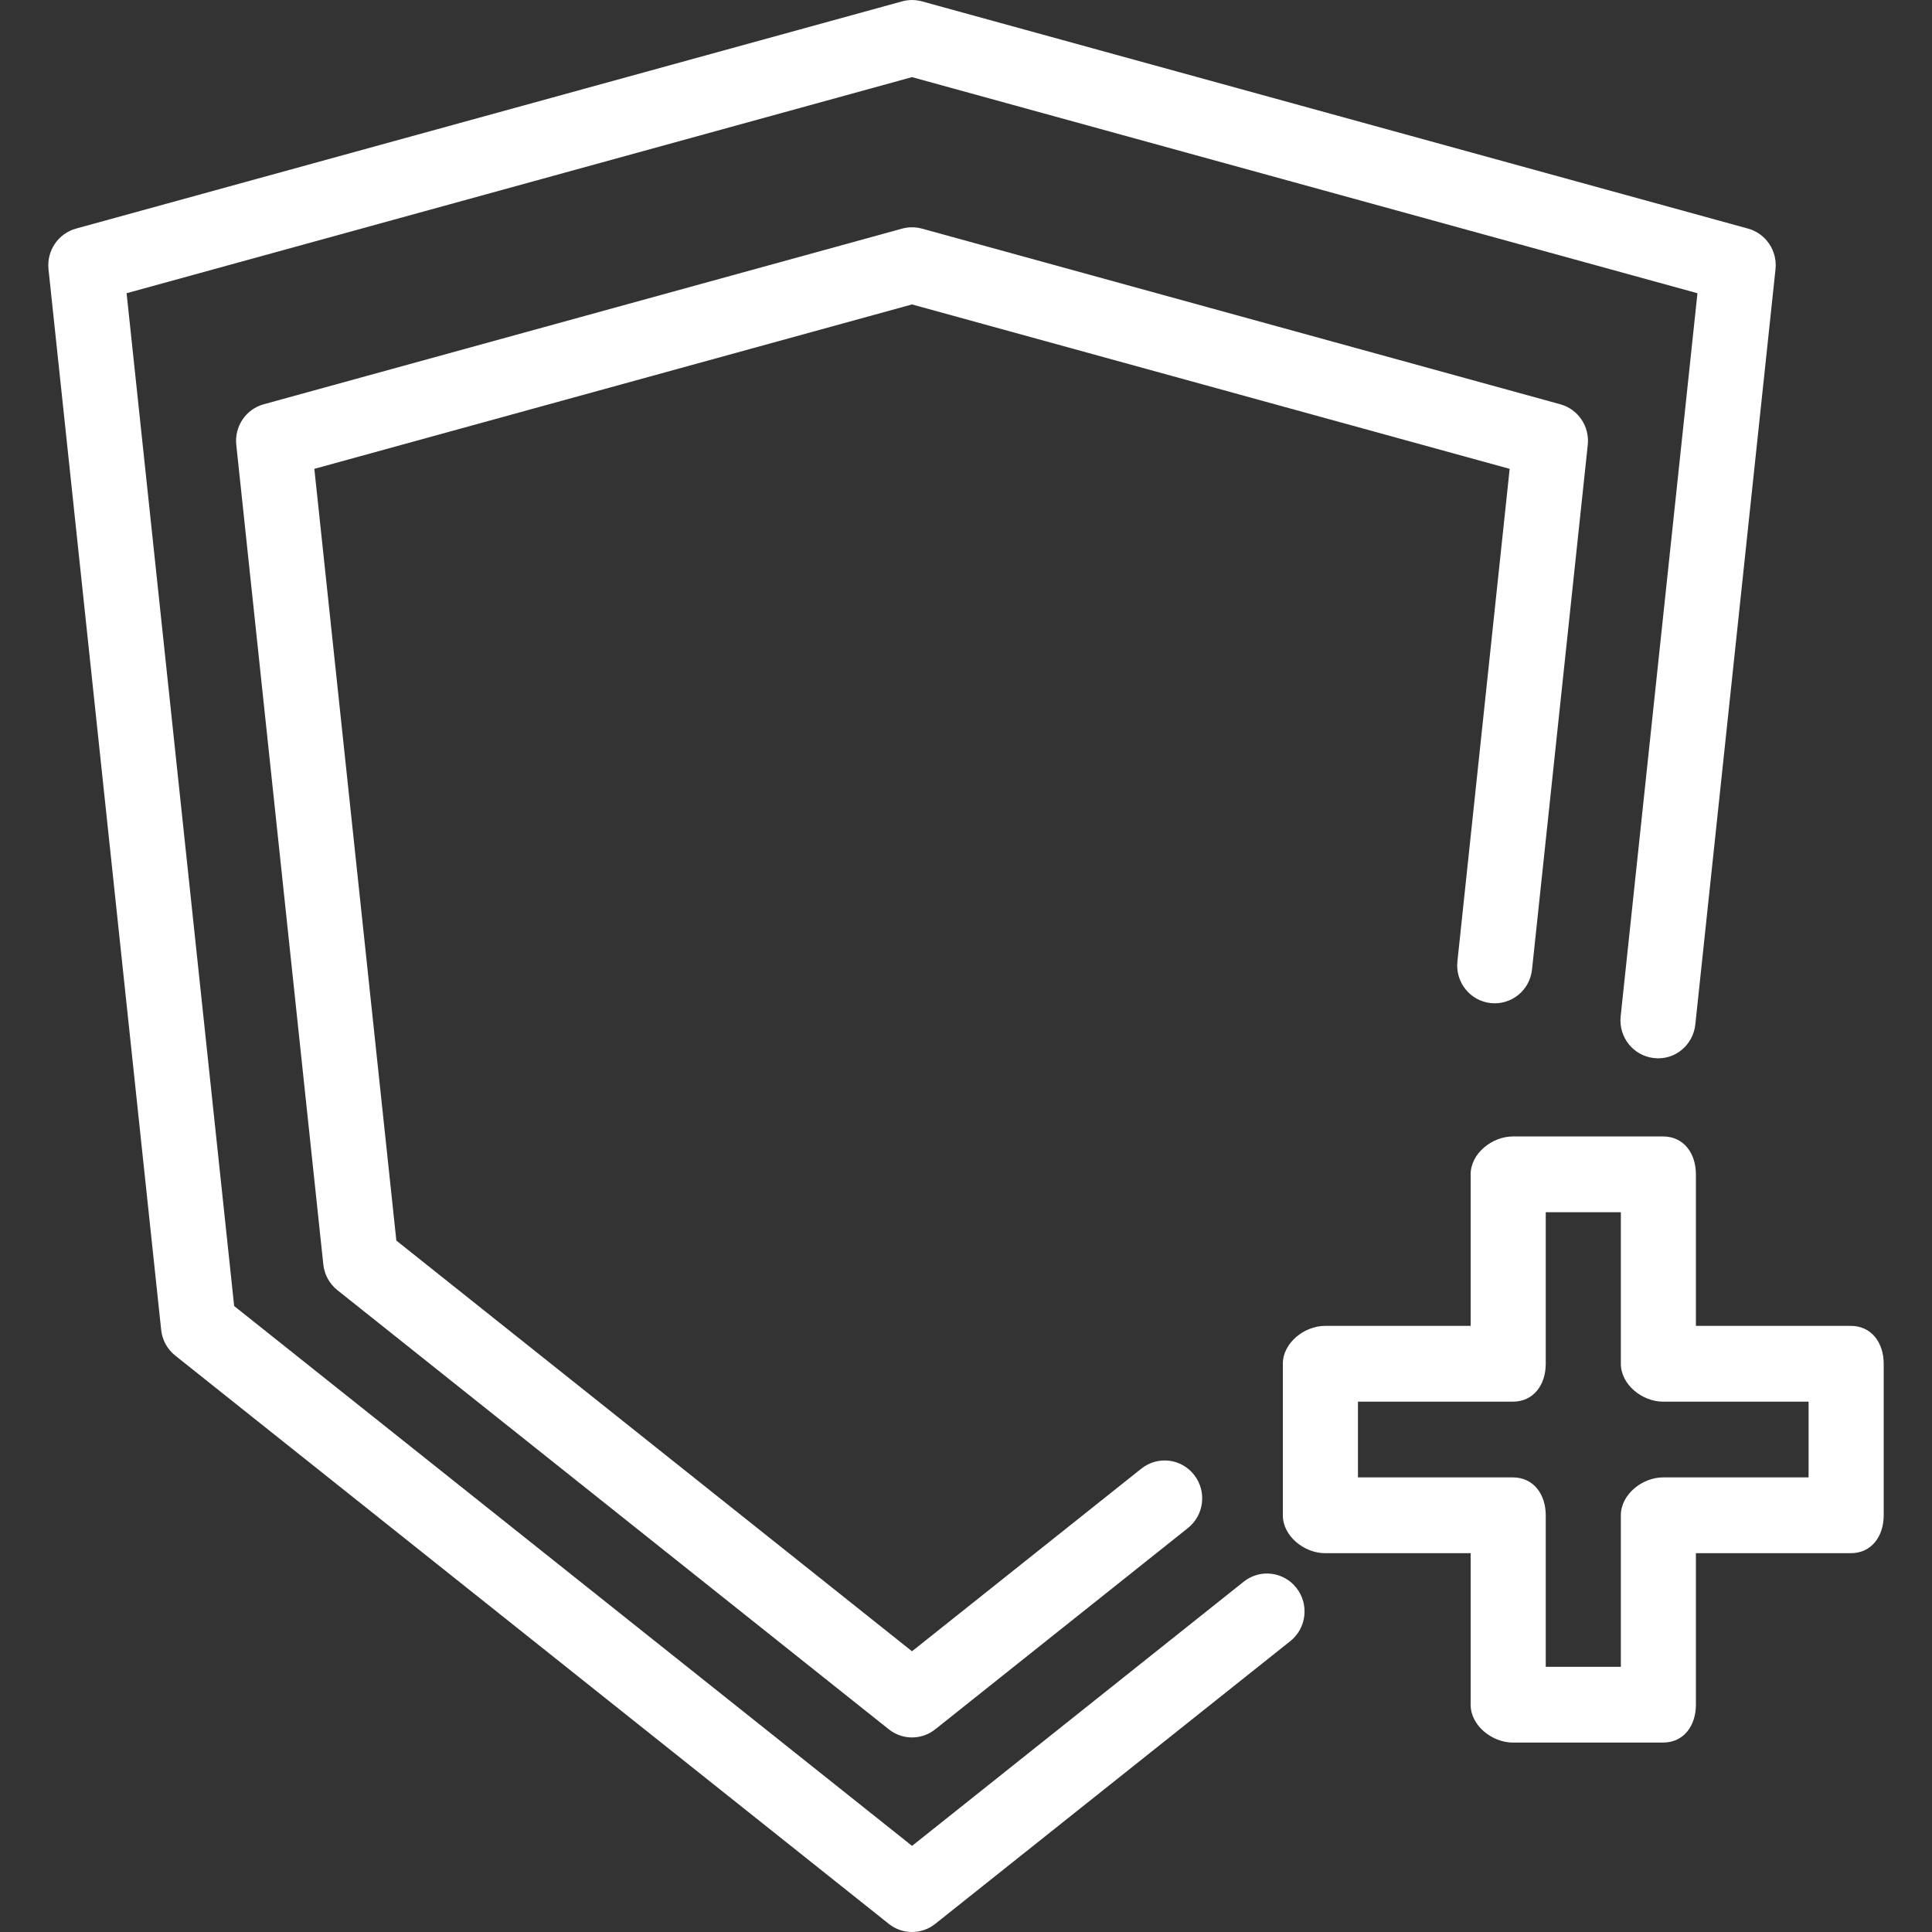 <svg width="40" height="40" viewBox="0 0 40 40" fill="none" xmlns="http://www.w3.org/2000/svg">
<rect x="0" y="0" width="40" height="40" fill="#333333" stroke="none"/>
<path d="M36.192 4.733L19.087 0.028C18.953 -0.009 18.812 -0.009 18.678 0.028L1.573 4.733C1.205 4.835 0.964 5.191 1.004 5.574L3.337 27.535C3.359 27.744 3.464 27.936 3.628 28.066L18.401 39.831C18.542 39.944 18.712 40 18.882 40C19.052 40 19.223 39.944 19.364 39.831L26.714 33.978C27.051 33.71 27.108 33.217 26.842 32.877C26.575 32.536 26.087 32.478 25.75 32.747L18.883 38.217L4.848 27.04L2.621 6.071L18.882 1.597L35.144 6.071L33.554 21.042C33.508 21.473 33.817 21.86 34.244 21.906C34.674 21.956 35.054 21.641 35.1 21.209L36.76 5.574C36.801 5.191 36.56 4.835 36.192 4.733Z" fill="white"/>
<path d="M32.304 8.37L19.087 4.733C18.953 4.697 18.812 4.697 18.678 4.733L5.46 8.37C5.092 8.471 4.851 8.827 4.892 9.21L6.694 26.18C6.716 26.39 6.822 26.581 6.986 26.712L18.401 35.803C18.542 35.915 18.712 35.972 18.882 35.972C19.053 35.972 19.223 35.915 19.364 35.803L24.594 31.637C24.932 31.369 24.989 30.876 24.723 30.536C24.457 30.195 23.968 30.138 23.631 30.406L18.882 34.188L8.206 25.685L6.508 9.707L18.882 6.303L31.256 9.707L30.174 19.905C30.128 20.335 30.437 20.722 30.864 20.768C31.292 20.813 31.674 20.503 31.719 20.072L32.873 9.21C32.913 8.827 32.673 8.471 32.304 8.37Z" fill="white"/>
<path d="M38.32 27.451H35.112V24.314C35.112 23.881 34.862 23.529 34.432 23.529H31.322C30.893 23.529 30.448 23.881 30.448 24.314V27.451H27.435C27.005 27.451 26.56 27.802 26.56 28.235V31.373C26.56 31.806 27.005 32.157 27.435 32.157H30.448V35.294C30.448 35.727 30.893 36.078 31.322 36.078H34.432C34.862 36.078 35.112 35.727 35.112 35.294V32.157H38.32C38.749 32.157 39 31.806 39 31.373V28.235C39 27.802 38.749 27.451 38.32 27.451ZM37.445 30.588H34.432C34.003 30.588 33.558 30.939 33.558 31.373V34.51H32.003V31.373C32.003 30.939 31.752 30.588 31.322 30.588H28.115V29.02H31.322C31.752 29.02 32.003 28.669 32.003 28.235V25.098H33.558V28.235C33.558 28.669 34.003 29.02 34.432 29.02H37.445V30.588Z" fill="white"/>
</svg>
